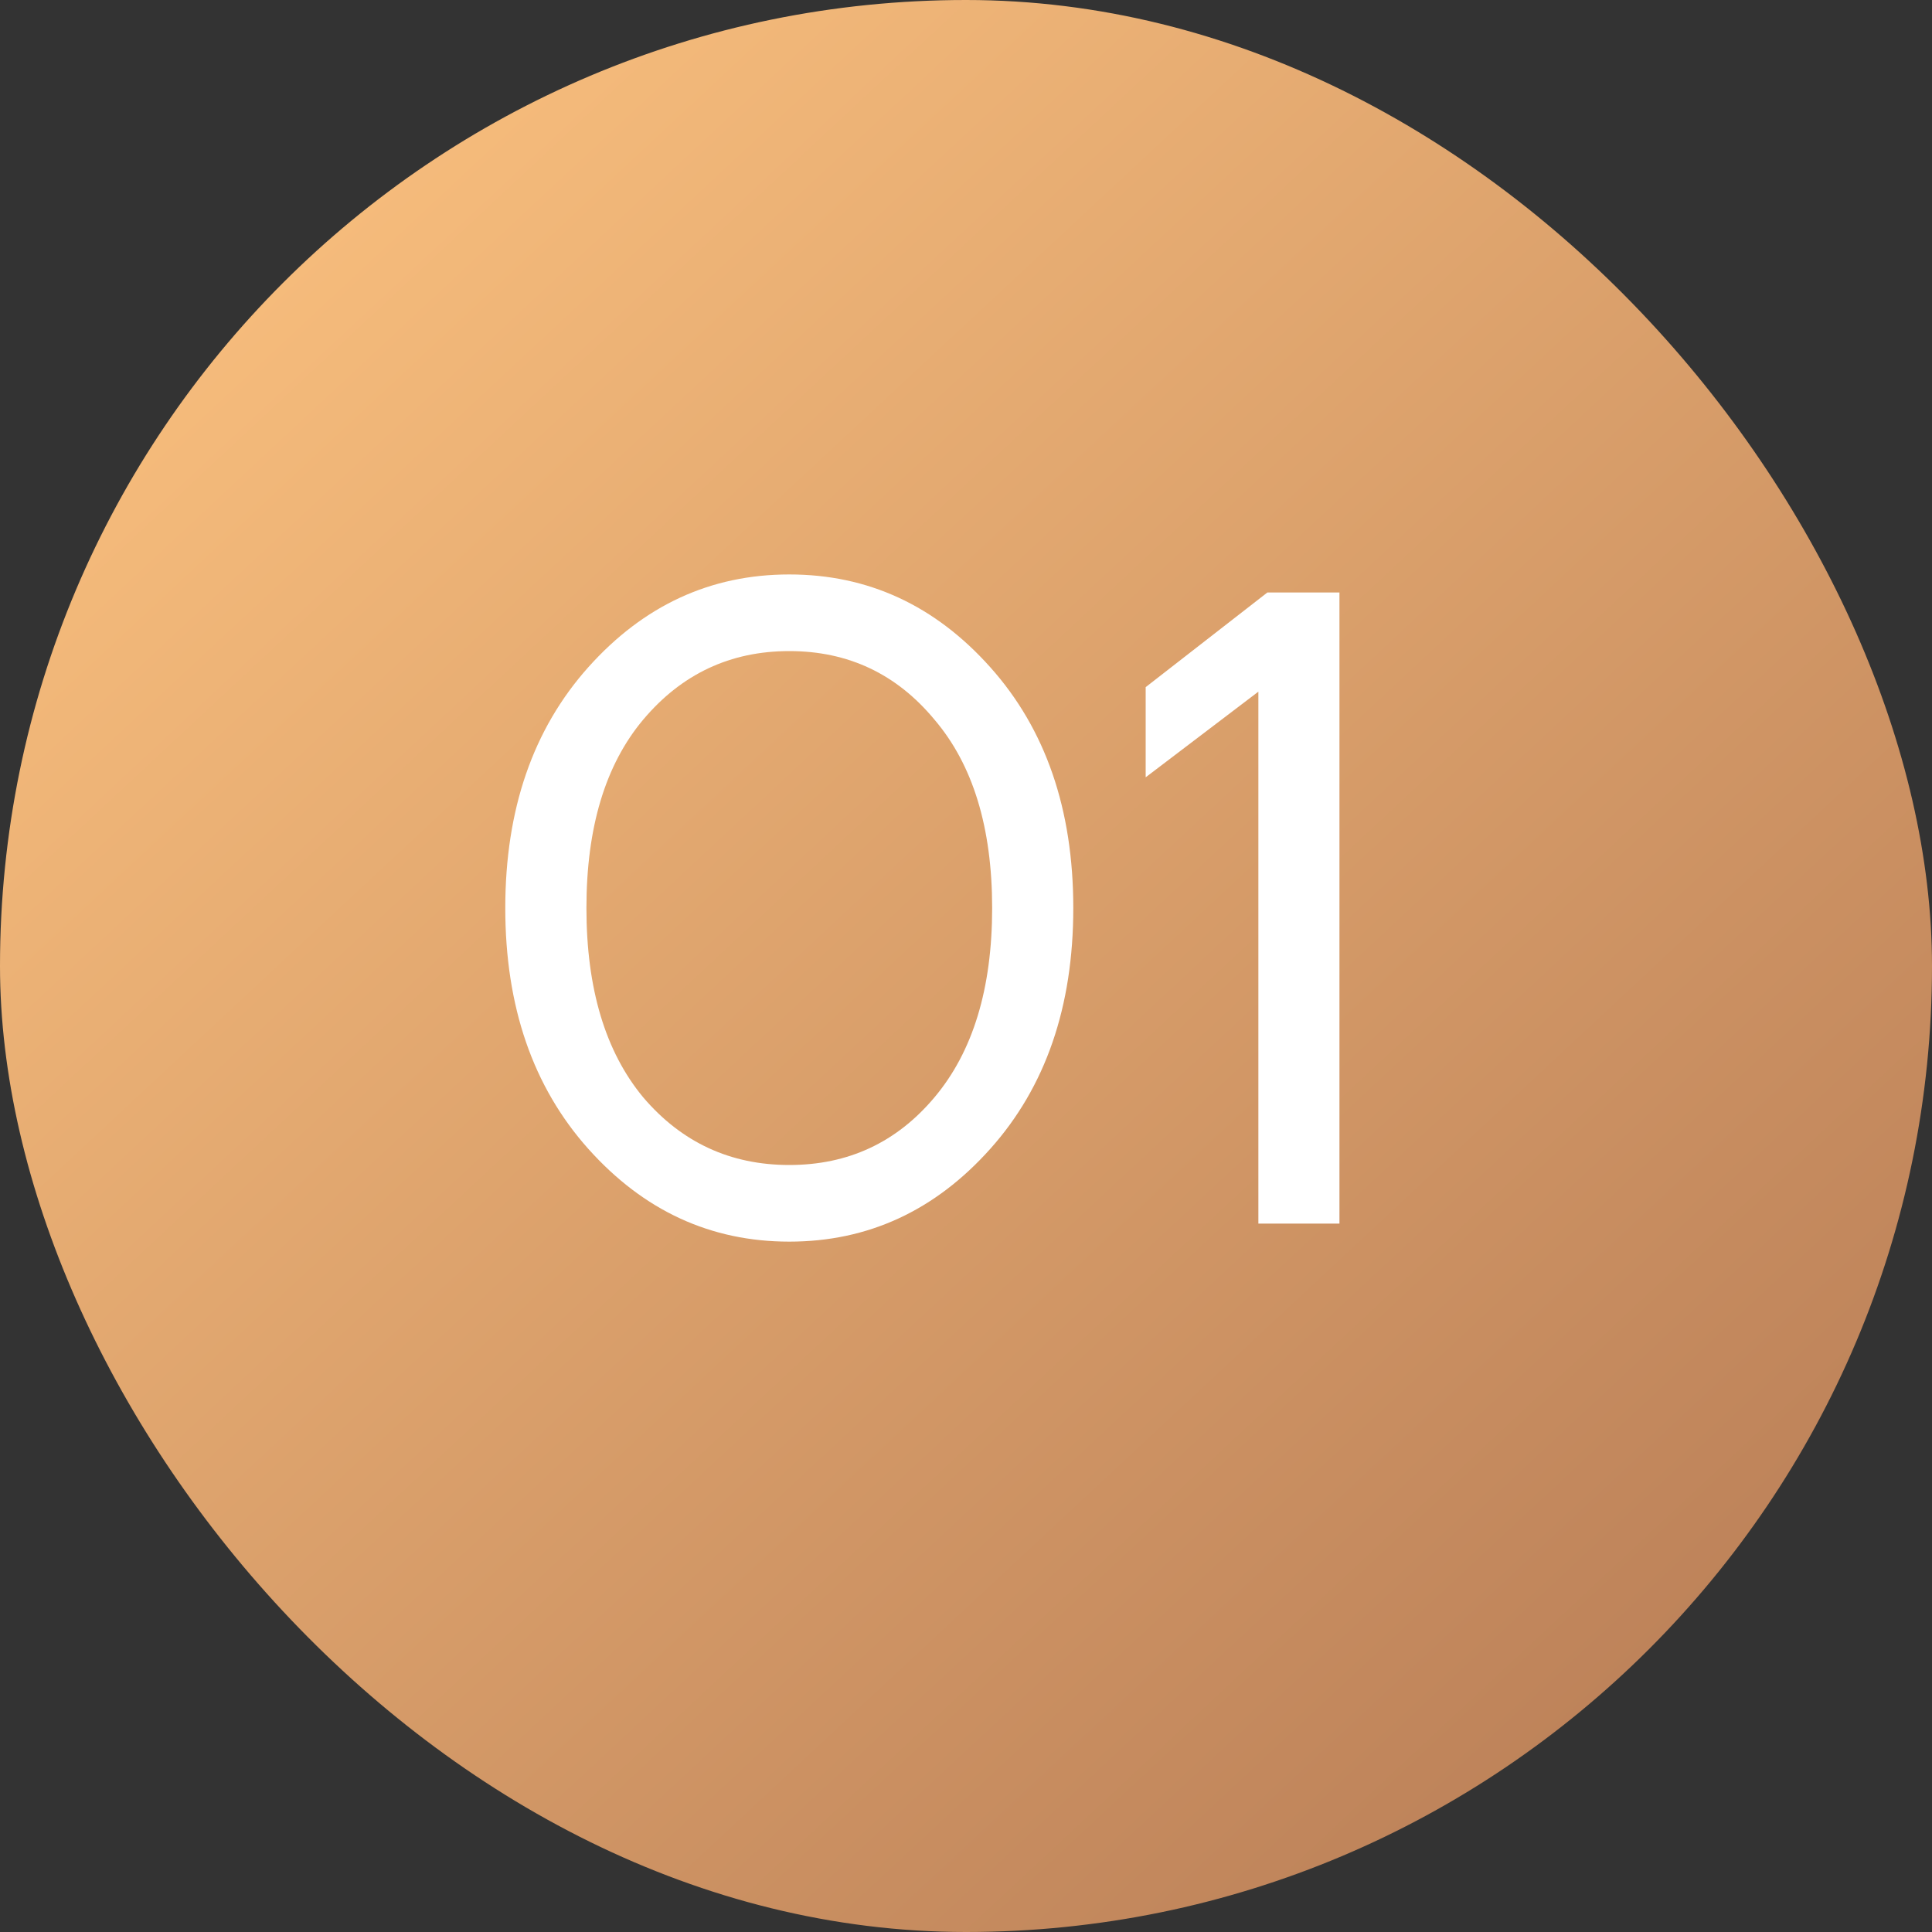 <?xml version="1.0" encoding="UTF-8"?> <svg xmlns="http://www.w3.org/2000/svg" width="30" height="30" viewBox="0 0 30 30" fill="none"><rect x="0" y="0" width="30" height="30" fill="#333333" stroke="none"/><rect width="30" height="30" rx="15" fill="url(#paint0_linear_907_1038)"></rect><path d="M9.134 17.838C8.276 16.877 7.846 15.631 7.846 14.1C7.846 12.569 8.276 11.323 9.134 10.362C9.993 9.401 11.034 8.92 12.256 8.92C13.479 8.92 14.52 9.401 15.378 10.362C16.237 11.323 16.666 12.569 16.666 14.1C16.666 15.631 16.237 16.877 15.378 17.838C14.52 18.799 13.479 19.28 12.256 19.28C11.034 19.28 9.993 18.799 9.134 17.838ZM9.988 11.174C9.4 11.874 9.106 12.849 9.106 14.1C9.106 15.351 9.4 16.331 9.988 17.04C10.585 17.74 11.341 18.09 12.256 18.09C13.171 18.09 13.922 17.74 14.51 17.04C15.107 16.331 15.406 15.351 15.406 14.1C15.406 12.849 15.107 11.874 14.51 11.174C13.922 10.465 13.171 10.11 12.256 10.11C11.341 10.11 10.585 10.465 9.988 11.174ZM17.79 12.07V10.67L19.68 9.2H20.799V19H19.54V10.74L17.79 12.07Z" fill="white"></path><defs><linearGradient id="paint0_linear_907_1038" x1="1.012" y1="-8.2963e-07" x2="28.988" y2="30" gradientUnits="userSpaceOnUse"><stop stop-color="#FFC581"></stop><stop offset="1" stop-color="#B47954"></stop></linearGradient></defs></svg> 